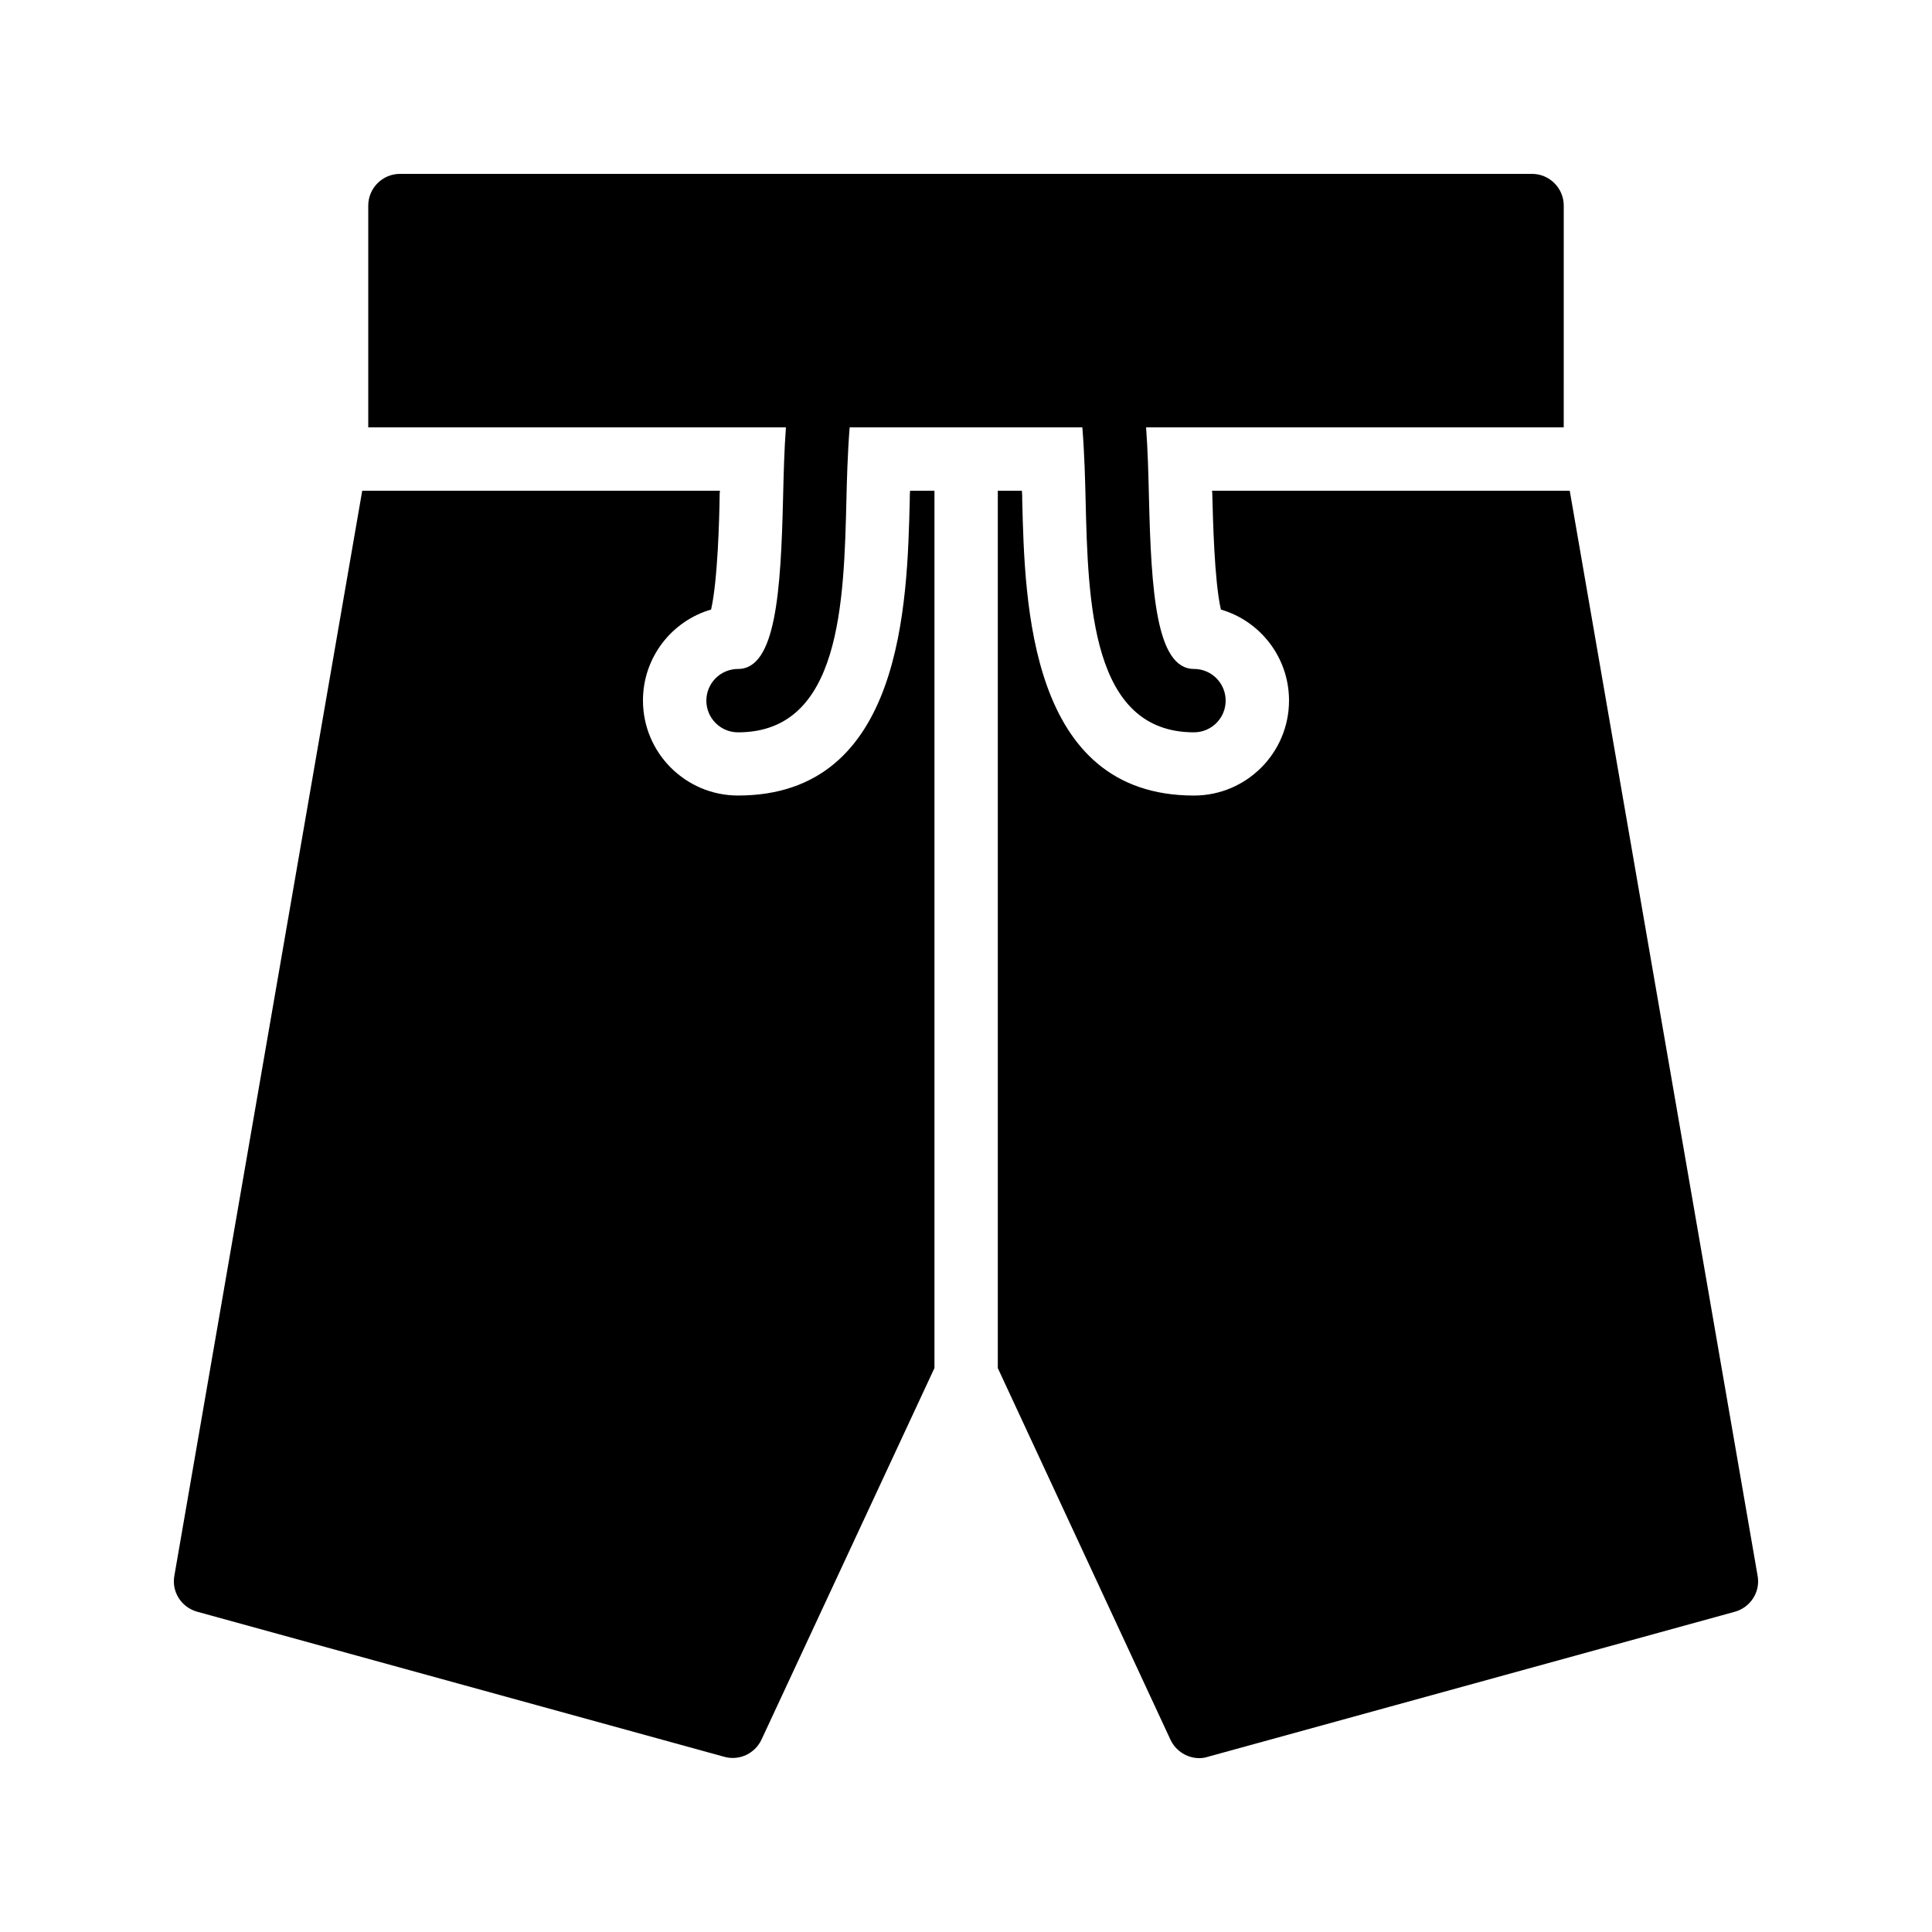 <?xml version="1.0" encoding="UTF-8"?>
<!-- Uploaded to: ICON Repo, www.iconrepo.com, Generator: ICON Repo Mixer Tools -->
<svg fill="#000000" width="800px" height="800px" version="1.1" viewBox="144 144 512 512" xmlns="http://www.w3.org/2000/svg">
 <g>
  <path d="m339.59 321.28c-4.641 0-8.398 3.754-8.398 8.398 0 4.641 3.754 8.398 8.398 8.398 27.23 0 28.059-34.316 28.727-61.895 0.102-4.348 0.285-11.887 0.852-18.926h61.668c0.566 7.039 0.75 14.578 0.852 18.926 0.66 27.574 1.488 61.891 28.723 61.891 4.641 0 8.398-3.754 8.398-8.398 0-4.641-3.754-8.398-8.398-8.398-10.027 0-11.332-20.605-11.93-45.512-0.152-6.25-0.309-12.551-0.758-18.508h110.68l0.004-58.777c0-4.617-3.777-8.398-8.398-8.398h-300.02c-4.617 0-8.398 3.777-8.398 8.398v58.777h110.69c-0.449 5.961-0.605 12.262-0.754 18.516-0.598 24.902-1.898 45.508-11.93 45.508z"/>
  <path d="m196.25 571.12 139.72 38.457c3.945 1.09 8.062-0.84 9.824-4.535l45.848-98.496v-232.5h-6.465c-0.082 0.84-0.082 1.68-0.082 2.519-0.672 27.375-1.848 78.258-45.512 78.258-13.855 0-25.191-11.254-25.191-25.191 0-11.418 7.641-21.074 18.055-24.098 1.762-7.727 2.184-24.184 2.266-30.145 0-0.418 0-0.84 0.082-1.344h-94.801l-49.793 287.59c-0.754 4.199 1.848 8.312 6.047 9.488z"/>
  <path d="m609.79 561.64-49.793-287.59h-94.801c0.086 0.504 0.086 0.922 0.086 1.344 0.168 5.961 0.504 22.418 2.266 30.145 10.414 3.023 18.055 12.68 18.055 24.098 0 13.938-11.336 25.191-25.191 25.191-43.664 0-44.84-50.883-45.512-78.258 0-0.84 0-1.68-0.086-2.519h-6.383v232.51l45.762 98.496c1.434 3.019 4.453 4.867 7.644 4.867 0.672 0 1.43-0.086 2.184-0.336l139.72-38.457c4.199-1.176 6.805-5.289 6.047-9.488z"/>
 </g>
</svg>